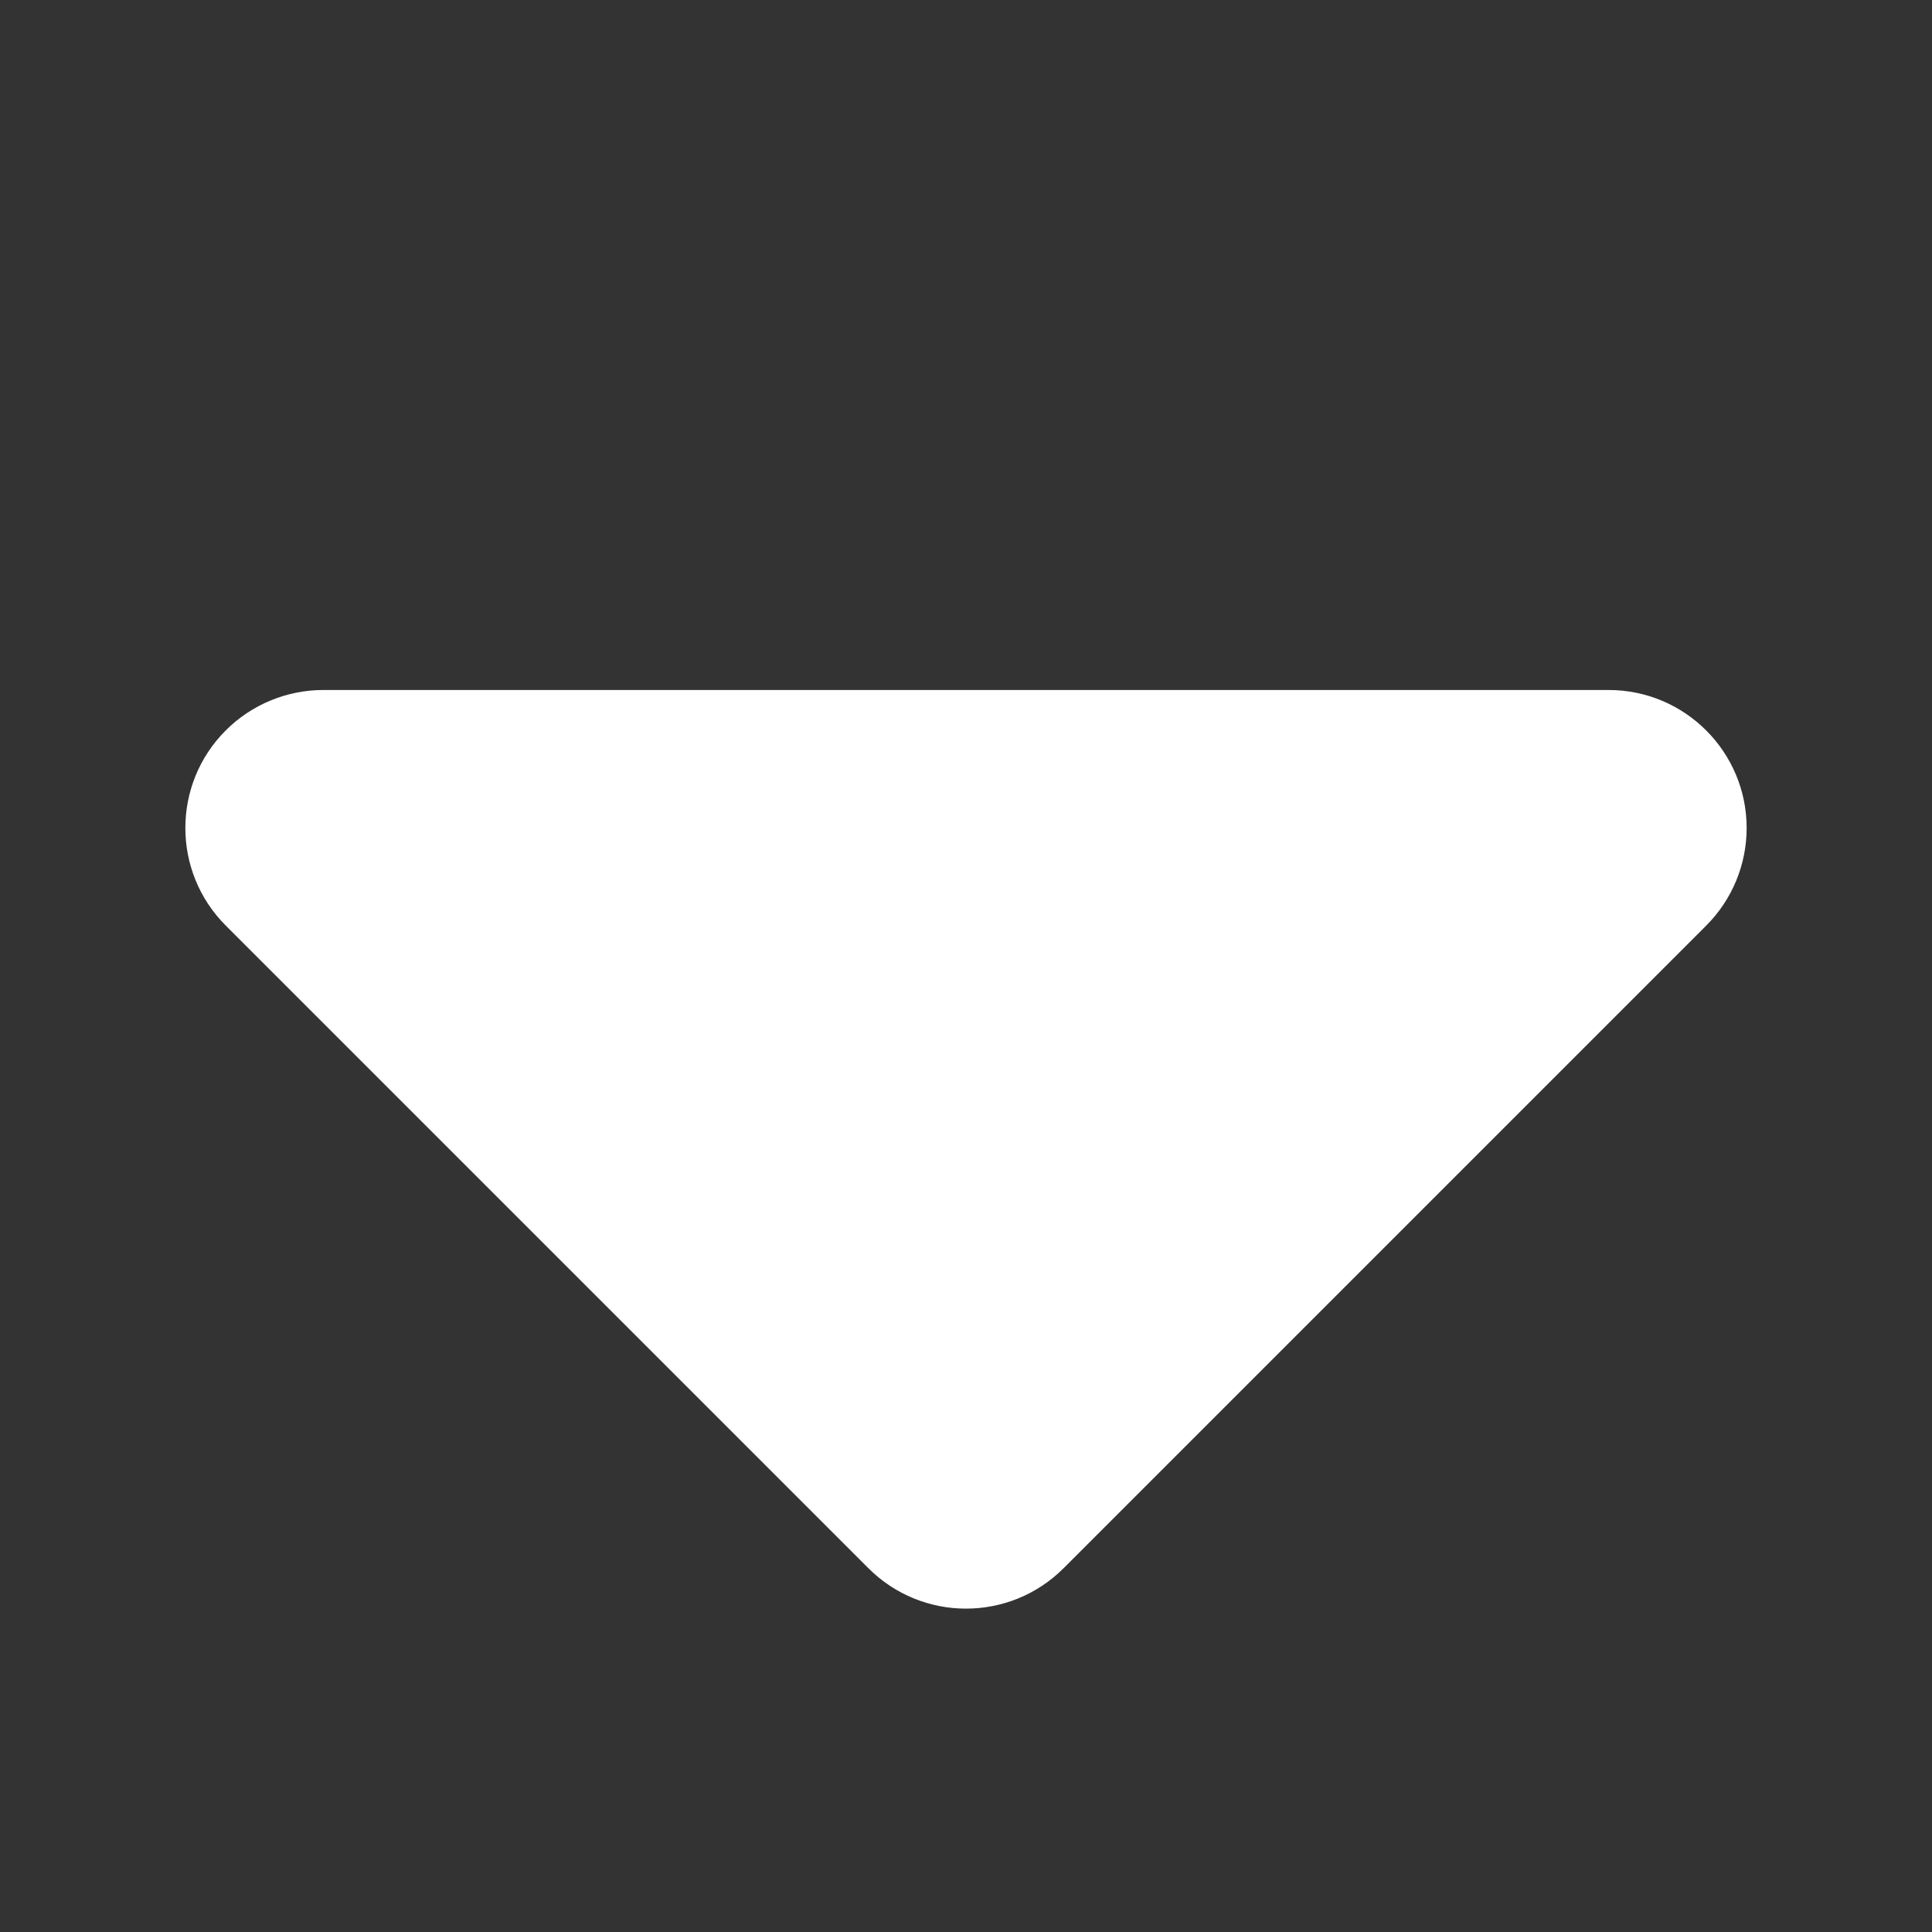 <?xml version="1.0" encoding="UTF-8"?>
<svg width="14px" height="14px" viewBox="0 0 14 14" version="1.1" xmlns="http://www.w3.org/2000/svg" xmlns:xlink="http://www.w3.org/1999/xlink">
    <rect x="0" y="0" width="14" height="14" fill="#333333" stroke="none"/>
    <title>下拉</title>
    <g id="页面-1" stroke="none" stroke-width="1" fill="none" fill-rule="evenodd">
        <g id="首页" transform="translate(-474, -237)" fill="#FFFFFF">
            <g id="兑换" transform="translate(360, 152)">
                <g id="编组-2" transform="translate(30, 78)">
                    <g id="编组-11" transform="translate(83.929, 4.929)">
                        <path d="M12.071,4.485 L12.071,11.071 C12.071,11.623 11.623,12.071 11.071,12.071 L4.485,12.071 C3.933,12.071 3.485,11.623 3.485,11.071 C3.485,10.806 3.591,10.551 3.778,10.364 L10.364,3.778 C10.754,3.388 11.388,3.388 11.778,3.778 C11.966,3.966 12.071,4.22 12.071,4.485 Z" id="矩形" transform="translate(7.071, 7.071) rotate(-315) translate(-7.071, -7.071) "></path>
                    </g>
                </g>
            </g>
        </g>
    </g>
</svg>
